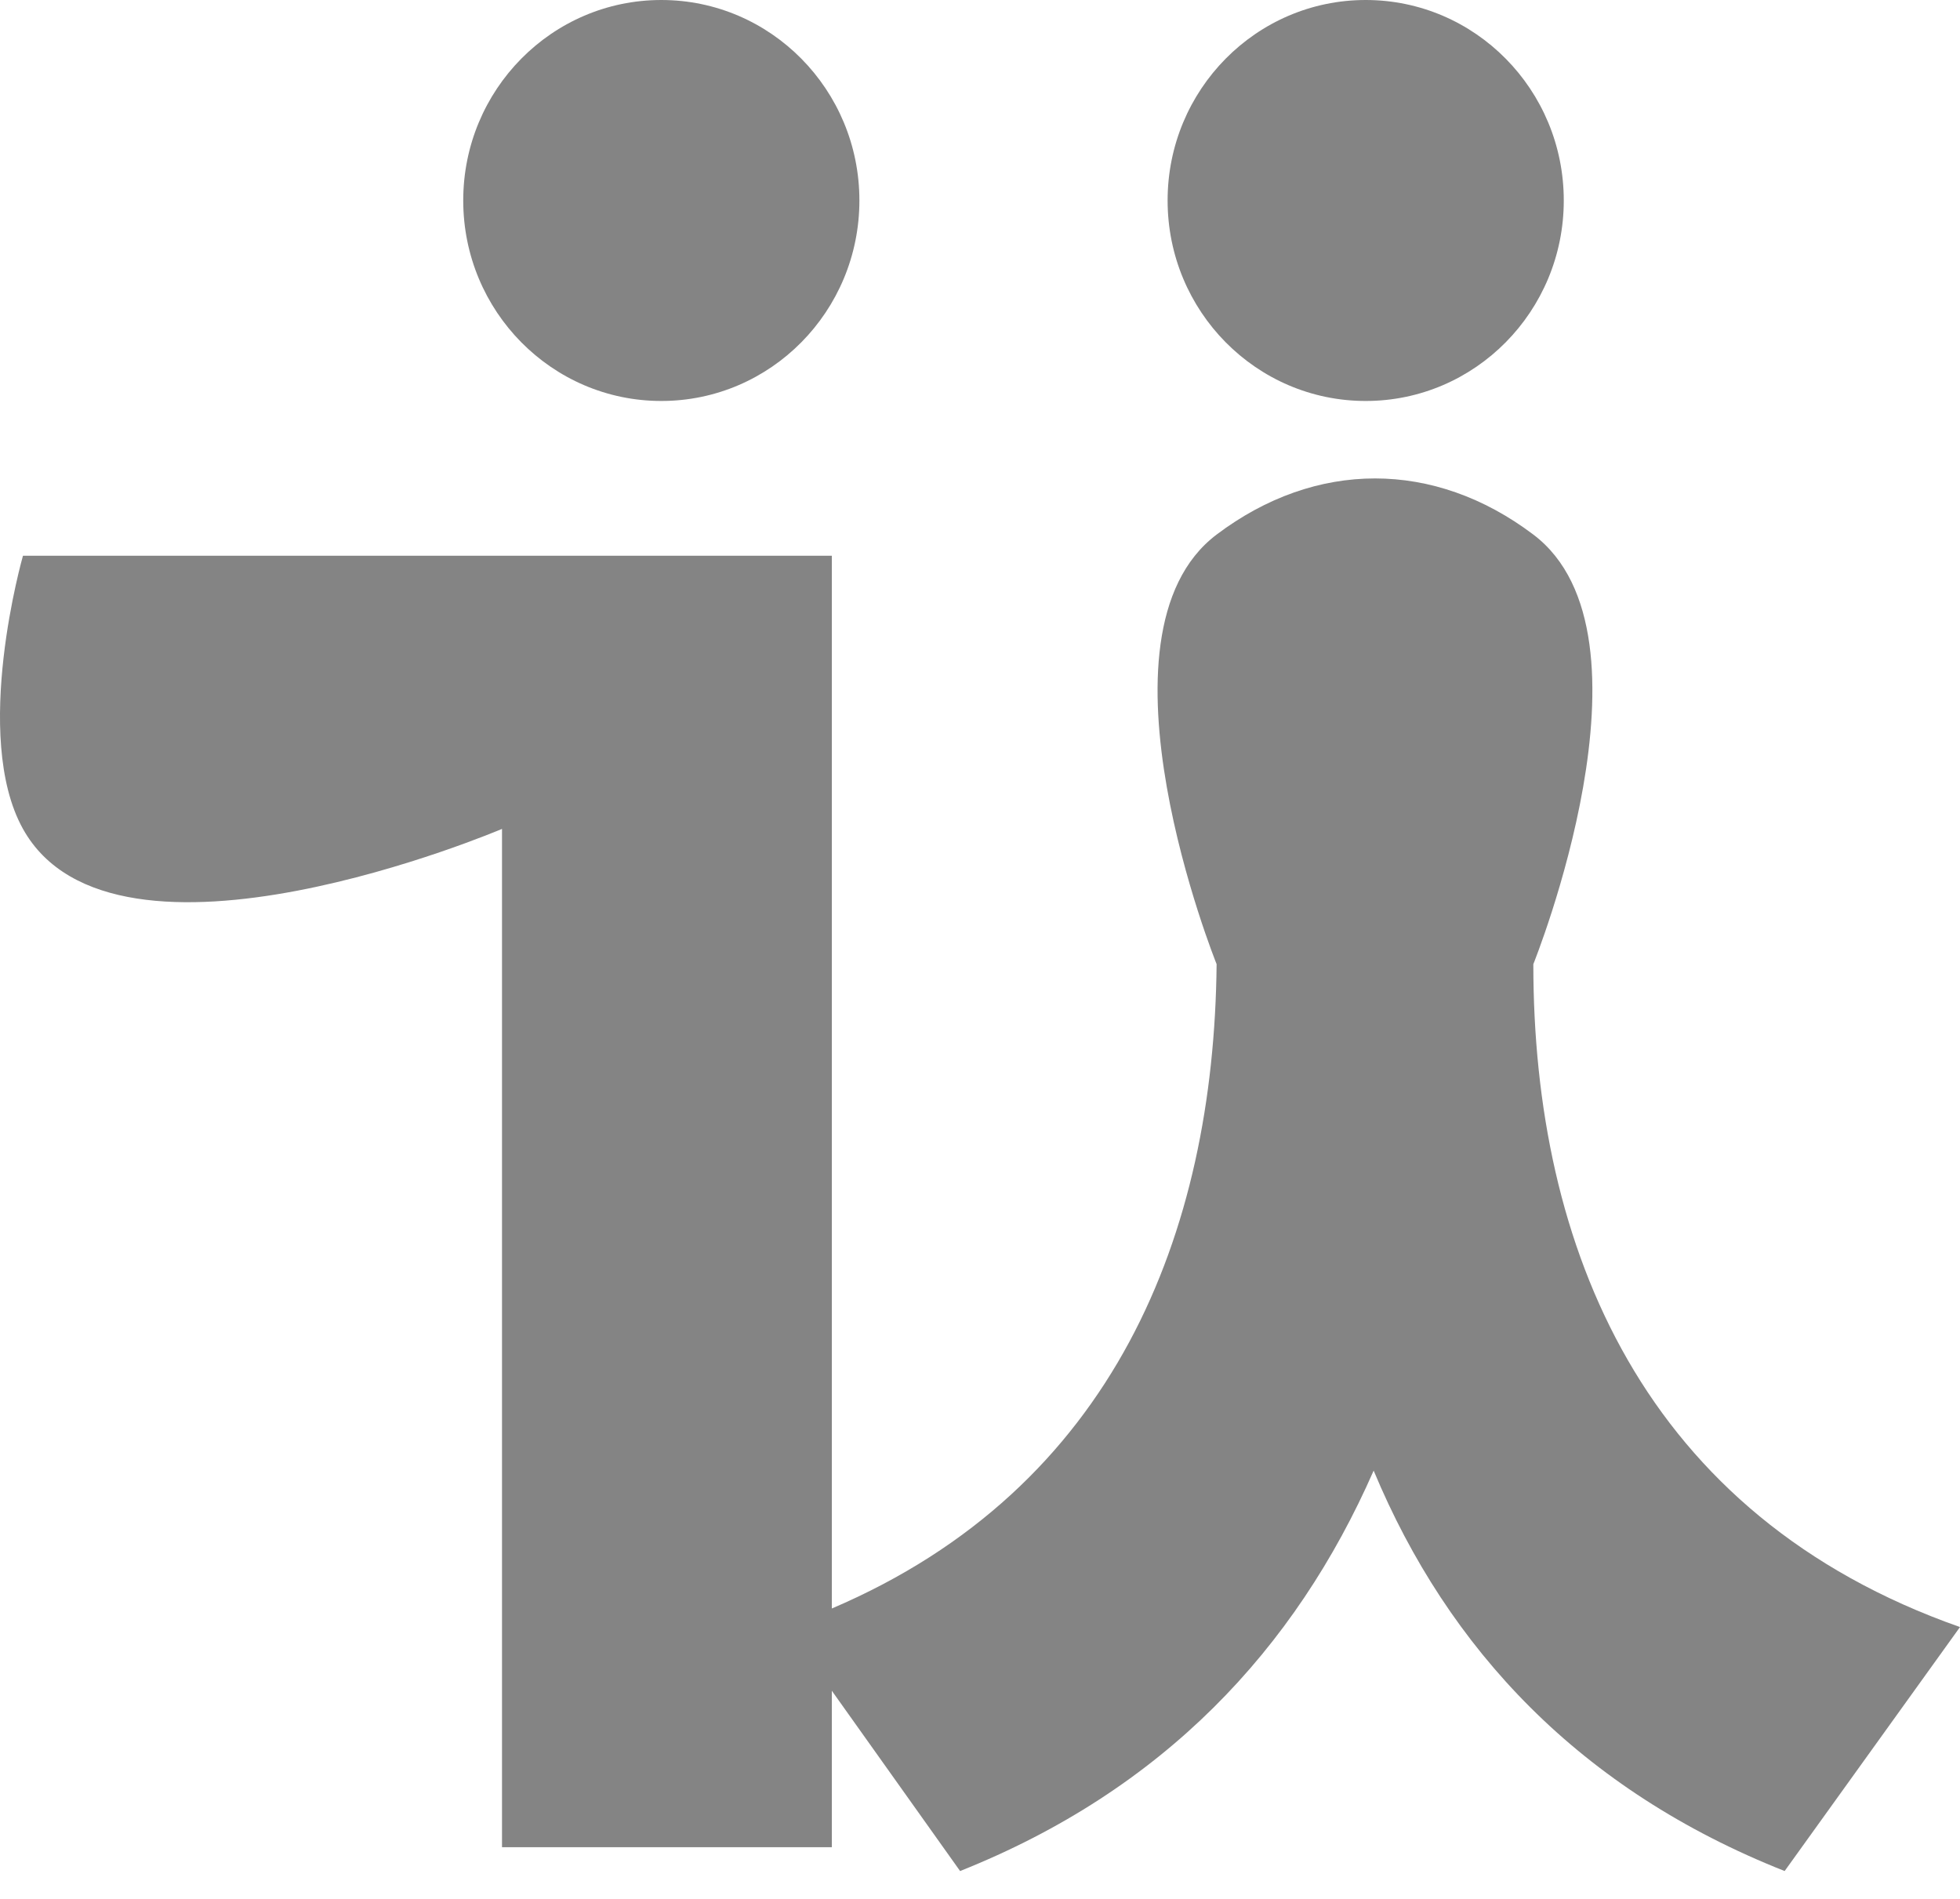 <svg width="32" height="31" viewBox="0 0 32 31" fill="none" xmlns="http://www.w3.org/2000/svg">
<path d="M13.581 9.073V26.259C18.196 24.29 19.82 20.134 19.863 15.74C19.863 15.74 17.694 10.365 19.863 8.727C21.482 7.505 23.416 7.505 25.034 8.727C27.203 10.365 25.034 15.74 25.034 15.74C25.034 20.372 26.829 24.744 32 26.562L29.137 30.545C25.803 29.225 23.645 26.93 22.427 24.008C21.145 26.93 18.987 29.225 15.675 30.545L13.581 27.602V30.156H8.196V13.532C8.196 13.532 1.875 16.225 0.375 13.532C-0.469 12.015 0.375 9.073 0.375 9.073H13.581Z" fill="#848484"/>
<ellipse cx="10.797" cy="3.273" rx="3.234" ry="3.273" fill="#848484"/>
<ellipse cx="22.297" cy="3.273" rx="3.234" ry="3.273" fill="#848484"/>
</svg>
